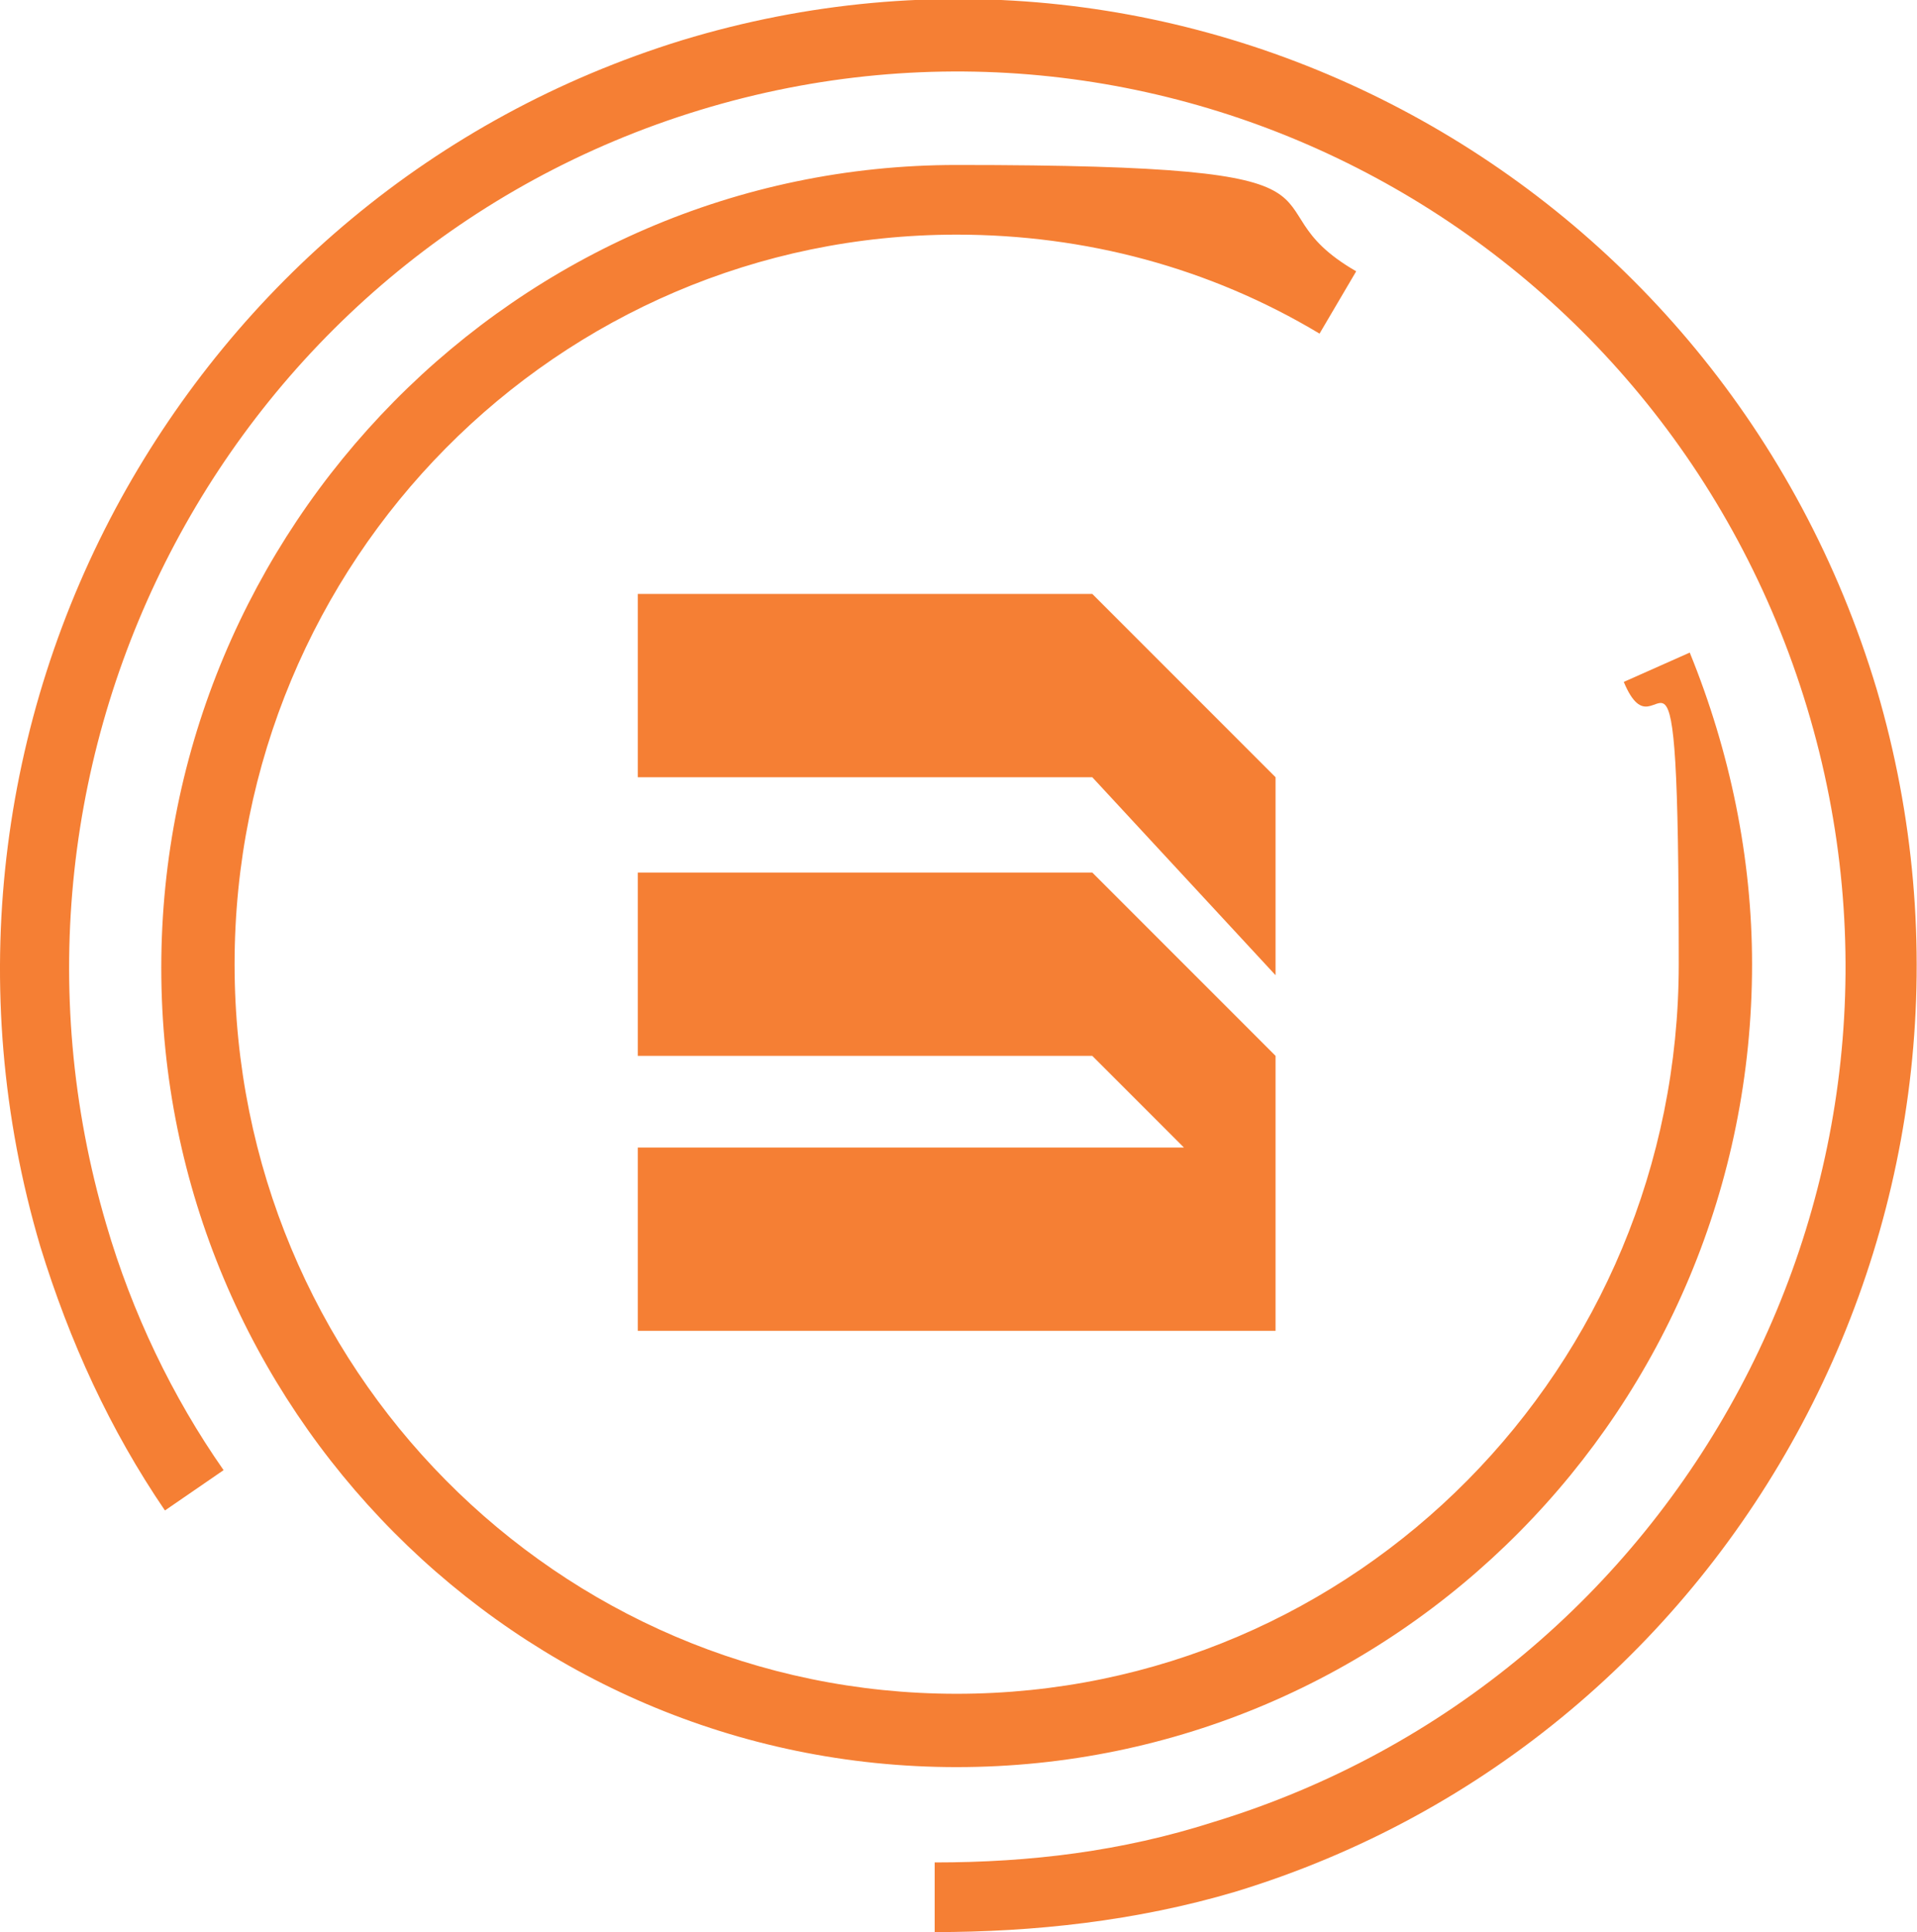 <?xml version="1.0" encoding="UTF-8"?><svg id="Layer_2" xmlns="http://www.w3.org/2000/svg" viewBox="0 0 52.3 52.7"><defs><style>.cls-1{fill:#f57f34;stroke-width:0px;}</style></defs><g id="Layer_1-2"><path class="cls-1" d="M1.1,34c.8,2.6,1.9,5,3.4,7.2l1.6-1.1c-1.4-2-2.5-4.3-3.2-6.7C-.9,20.5,6.3,6.9,19.1,3c12.8-3.9,26.3,3.4,30.2,16.3,3.9,12.9-3.4,26.5-16.2,30.4-2.5.8-5,1.1-7.6,1.1v1.9c2.7,0,5.5-.3,8.2-1.1,13.8-4.2,21.6-18.9,17.5-32.8C47,4.8,32.4-3.1,18.6,1.1,11.8,3.2,6.5,7.8,3.3,13.6,0,19.6-1,26.9,1.1,34ZM26.1,48.2c-12,0-21.7-9.8-21.7-21.8S14.1,4.5,26.1,4.5s7.6,1,10.9,2.9l-1,1.7c-3-1.8-6.4-2.7-9.9-2.7-10.9,0-19.7,8.9-19.7,19.9s8.8,19.9,19.7,19.9,19.7-8.9,19.7-19.9-.5-5.3-1.5-7.7l1.8-.8c1.1,2.7,1.7,5.6,1.7,8.5,0,12.1-9.7,21.9-21.7,21.9Z"/><path class="cls-1" d="M29.8,23.8h-12.4v5h12.4l2.5,2.5h-14.9v5h17.4v-7.5l-5-5ZM29.8,16.2h-12.4v5h12.4l5,5.4v-5.4l-5-5Z"/></g></svg>